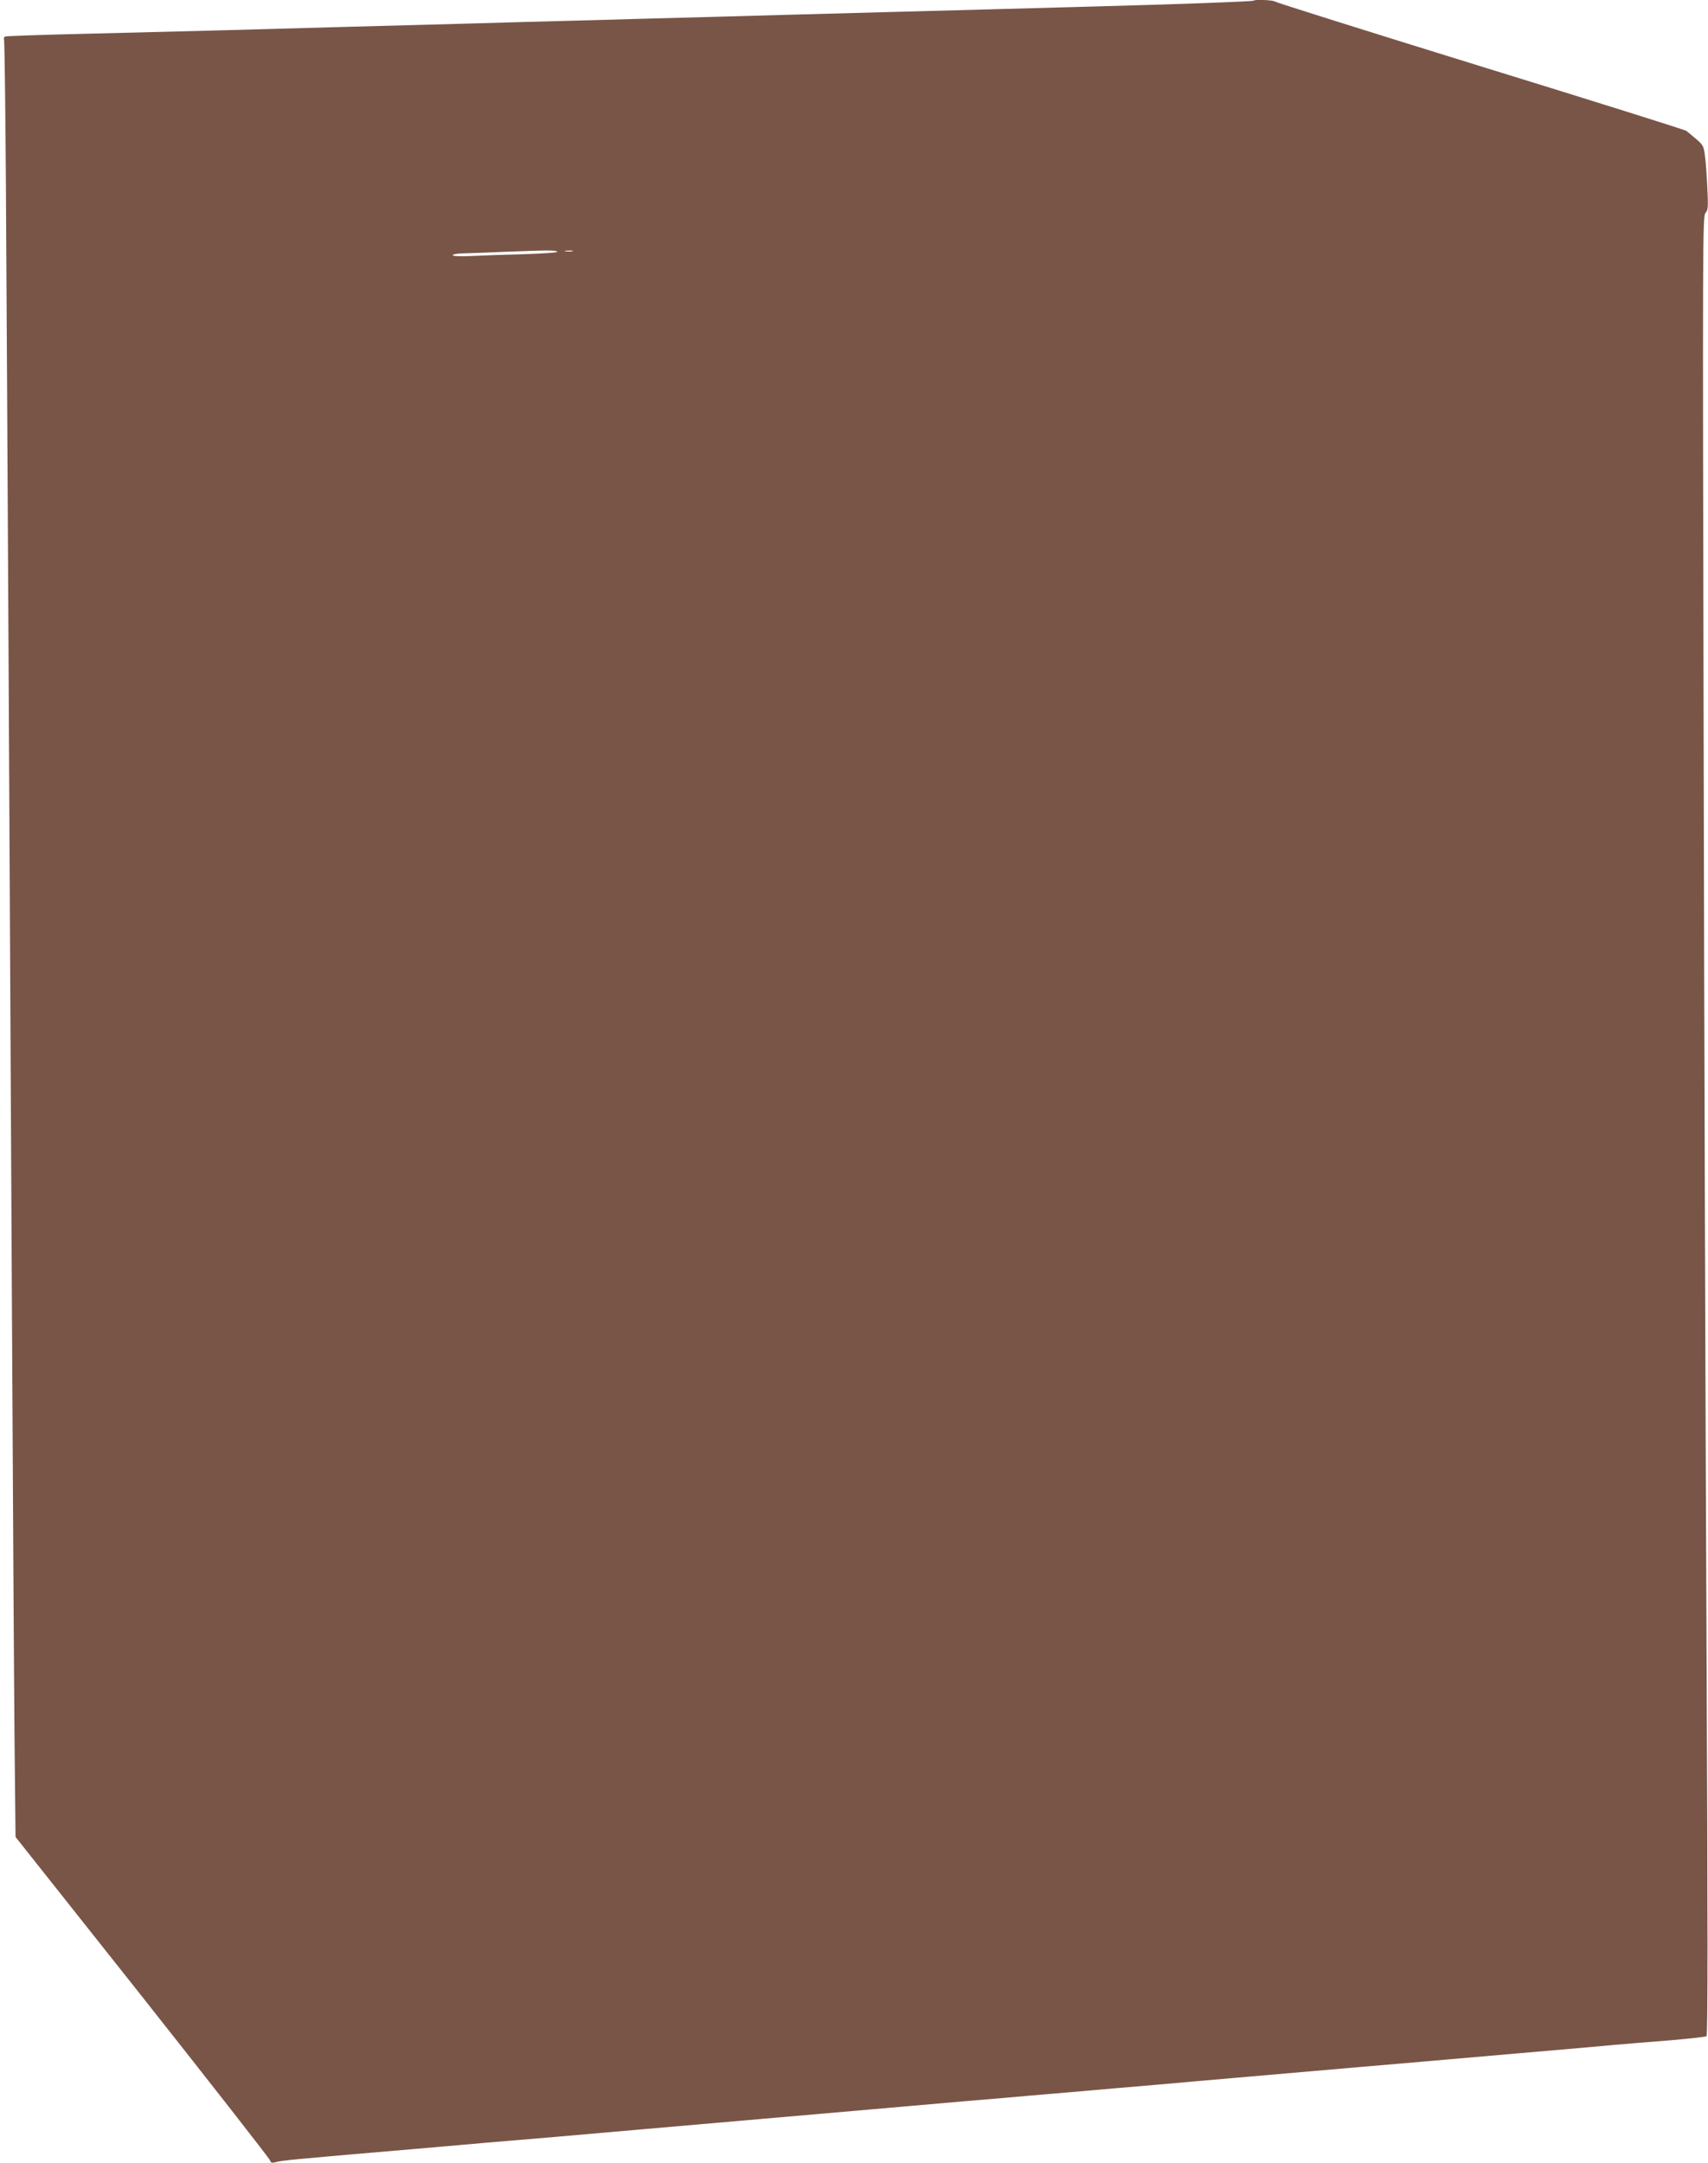 <?xml version="1.0" standalone="no"?>
<!DOCTYPE svg PUBLIC "-//W3C//DTD SVG 20010904//EN"
 "http://www.w3.org/TR/2001/REC-SVG-20010904/DTD/svg10.dtd">
<svg version="1.0" xmlns="http://www.w3.org/2000/svg"
 width="1011pt" height="1280pt" viewBox="0 0 1011 1280"
 preserveAspectRatio="xMidYMid meet">
<g transform="translate(0,1280) scale(0.1,-0.1)"
fill="#795548" stroke="none">
<path d="M7419 12796 c-5 -5 -433 -21 -999 -36 -206 -6 -706 -19 -1110 -30
-404 -11 -897 -24 -1095 -30 -198 -5 -526 -14 -730 -20 -203 -5 -532 -14 -730
-20 -198 -5 -533 -14 -745 -20 -212 -6 -536 -15 -720 -20 -184 -5 -540 -14
-790 -20 -250 -6 -461 -13 -469 -16 -7 -2 -10 -11 -7 -20 3 -9 8 -397 11 -862
8 -1261 23 -4164 35 -6532 6 -1152 13 -2353 16 -2668 l6 -572 751 -947 c412
-521 752 -956 755 -966 3 -13 11 -17 26 -13 59 14 39 12 961 91 99 9 232 20
295 26 63 5 246 21 405 34 160 14 391 34 515 45 124 11 434 38 690 60 256 22
566 49 690 60 124 11 356 31 515 45 160 13 343 29 408 35 168 14 317 27 522
45 99 8 306 26 460 40 272 24 481 42 980 85 132 11 290 25 350 30 61 5 319 28
575 50 256 22 512 44 570 50 58 5 201 17 318 26 117 10 217 21 223 25 8 5 8
656 0 2380 -6 1306 -14 3728 -17 5382 -6 2854 -6 3009 11 3027 15 17 17 34 11
147 -3 70 -9 156 -14 190 -7 57 -11 66 -52 100 -24 21 -51 43 -59 49 -9 6
-558 179 -1221 383 -663 205 -1209 377 -1214 382 -10 9 -119 13 -127 5z
m-4120 -1485 c8 -5 -71 -11 -195 -15 -115 -3 -257 -8 -316 -11 -67 -3 -108 -1
-108 5 0 6 33 11 73 11 39 1 146 5 237 9 257 10 294 10 309 1z m89 2 c-10 -2
-28 -2 -40 0 -13 2 -5 4 17 4 22 1 32 -1 23 -4z"/>
</g>
</svg>
